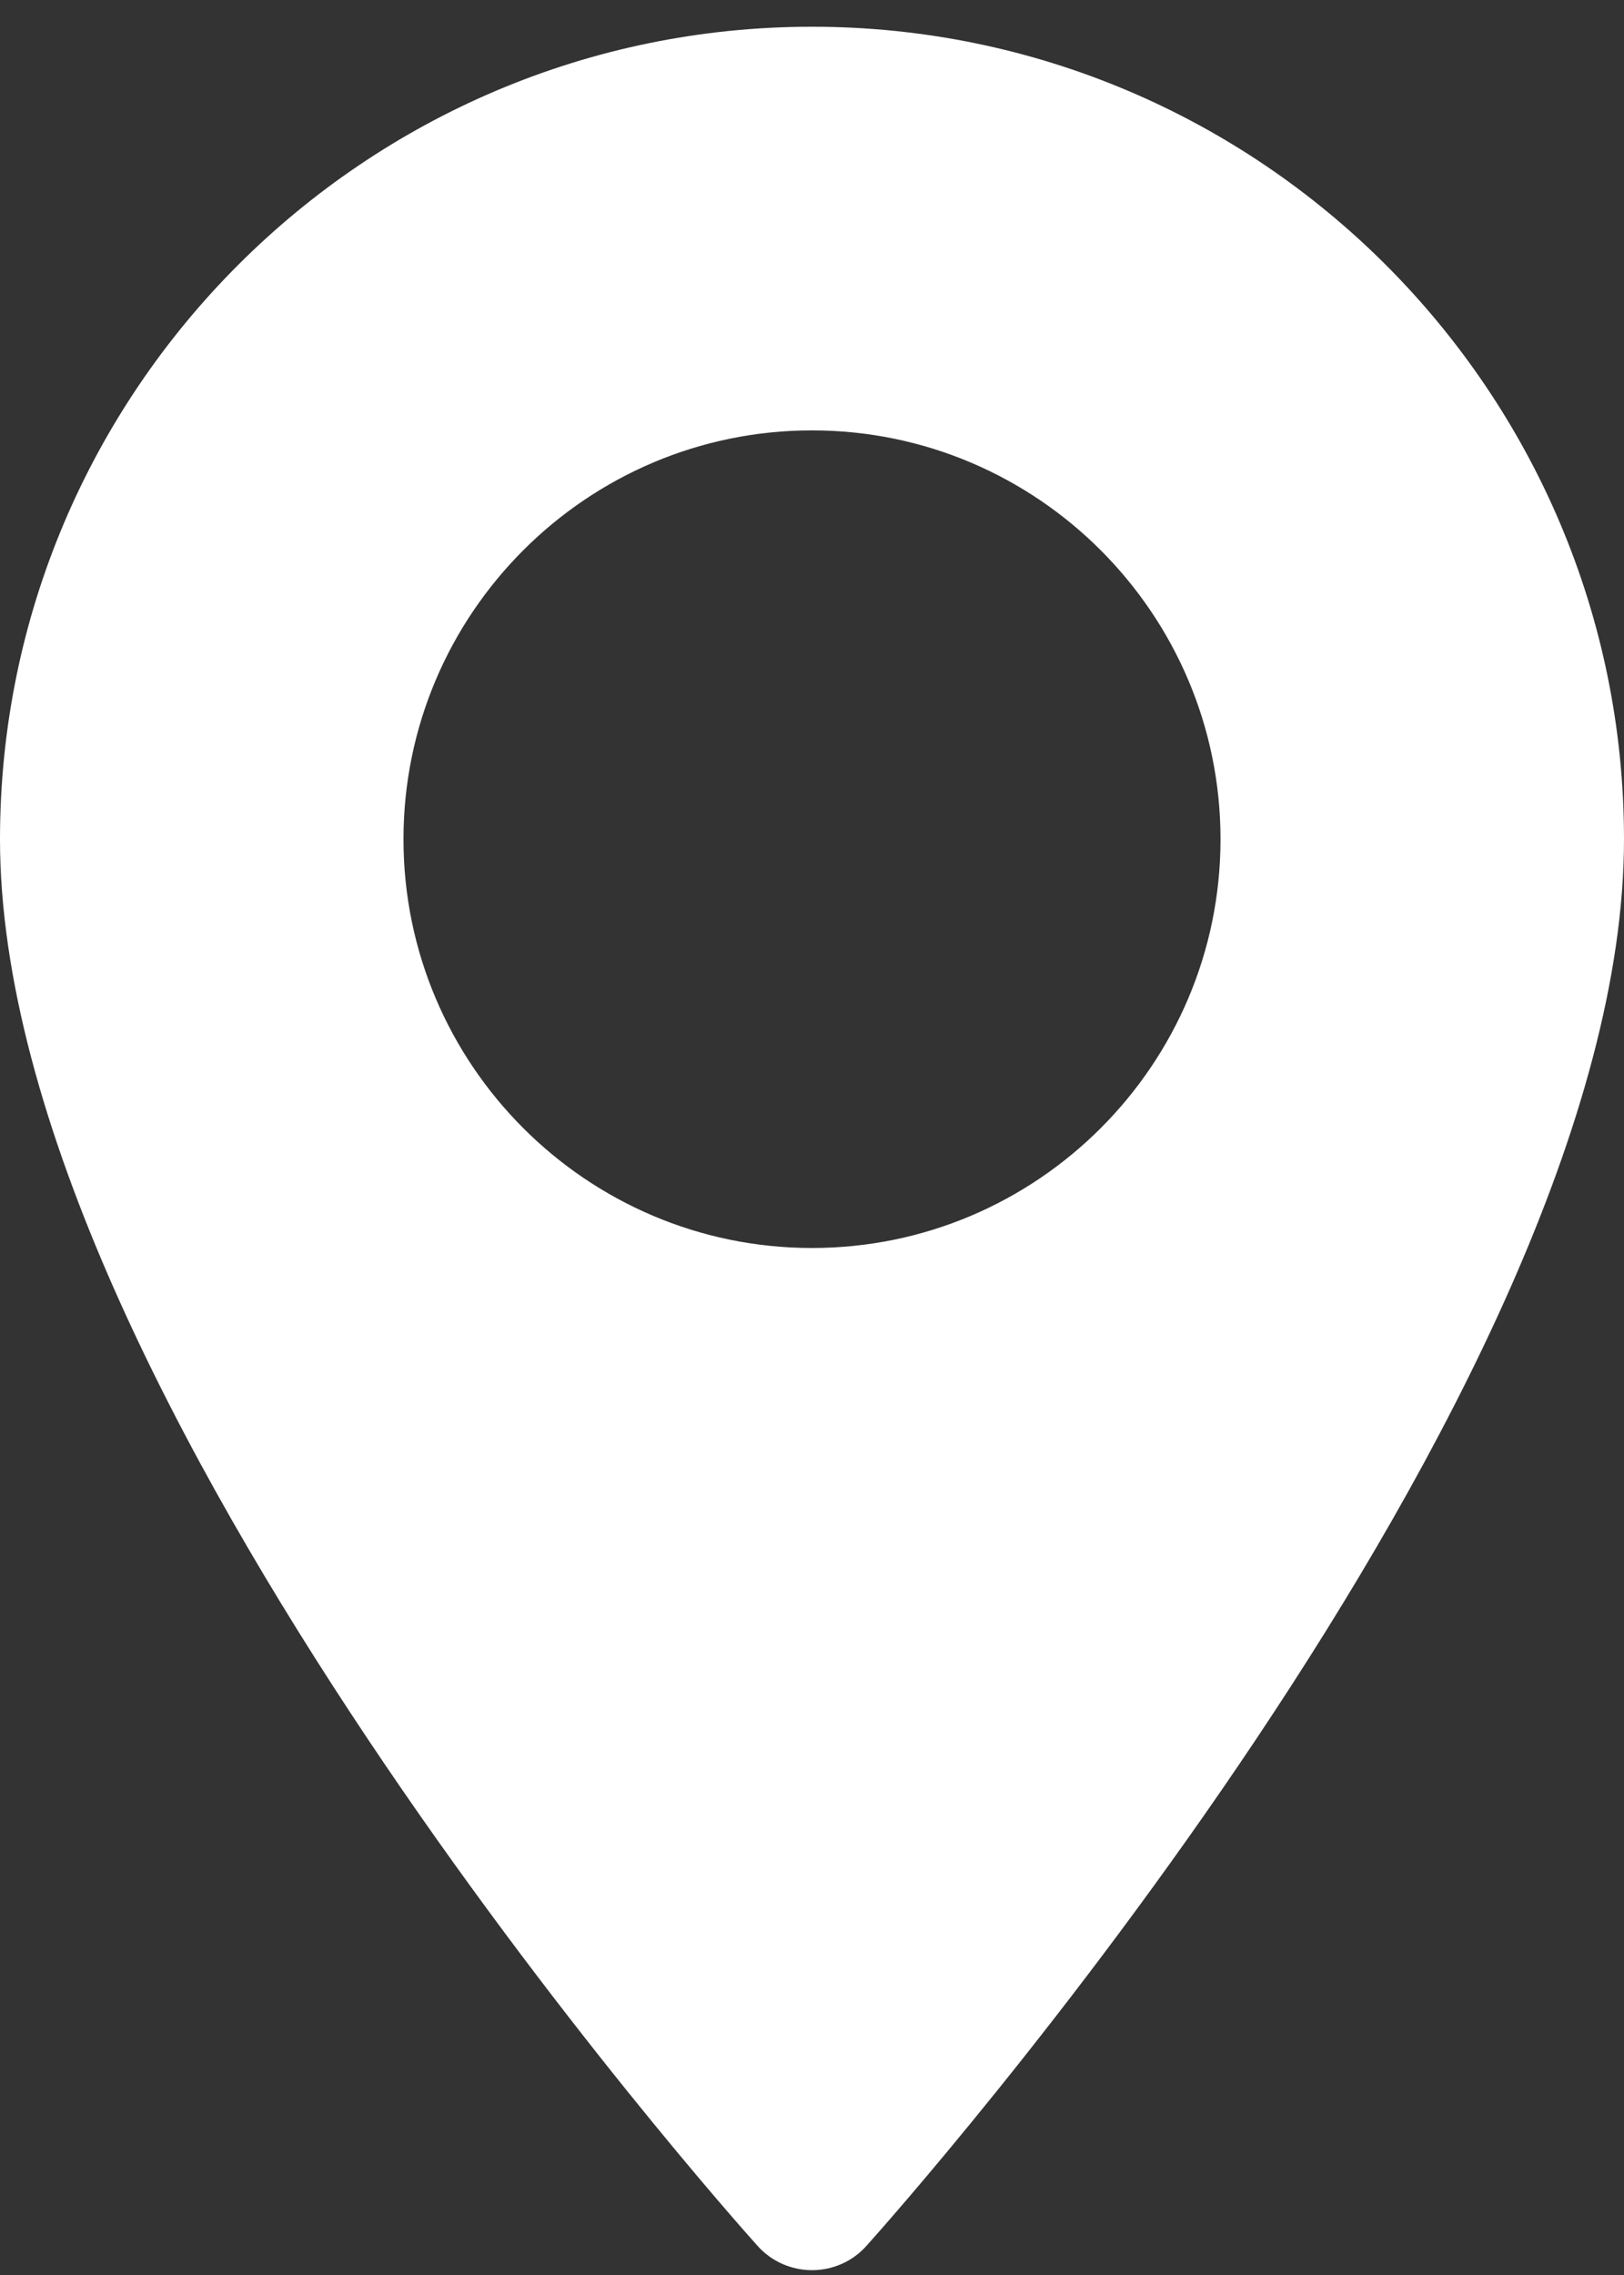 <?xml version="1.0" encoding="utf-8"?><svg width="20" height="28" viewBox="0 0 20 28" fill="none" xmlns="http://www.w3.org/2000/svg">
<rect x="0" y="0" width="20" height="28" fill="#333333" stroke="none"/>
<path d="M10 0.329C4.486 0.329 0 4.815 0 10.329C0 17.172 8.949 27.218 9.33 27.642C9.688 28.04 10.313 28.04 10.67 27.642C11.051 27.218 20 17.172 20 10.329C20 4.815 15.514 0.329 10 0.329ZM10 15.36C7.226 15.36 4.969 13.103 4.969 10.329C4.969 7.554 7.226 5.297 10 5.297C12.774 5.297 15.031 7.554 15.031 10.329C15.031 13.103 12.774 15.36 10 15.36Z" fill="white"/>
</svg>
